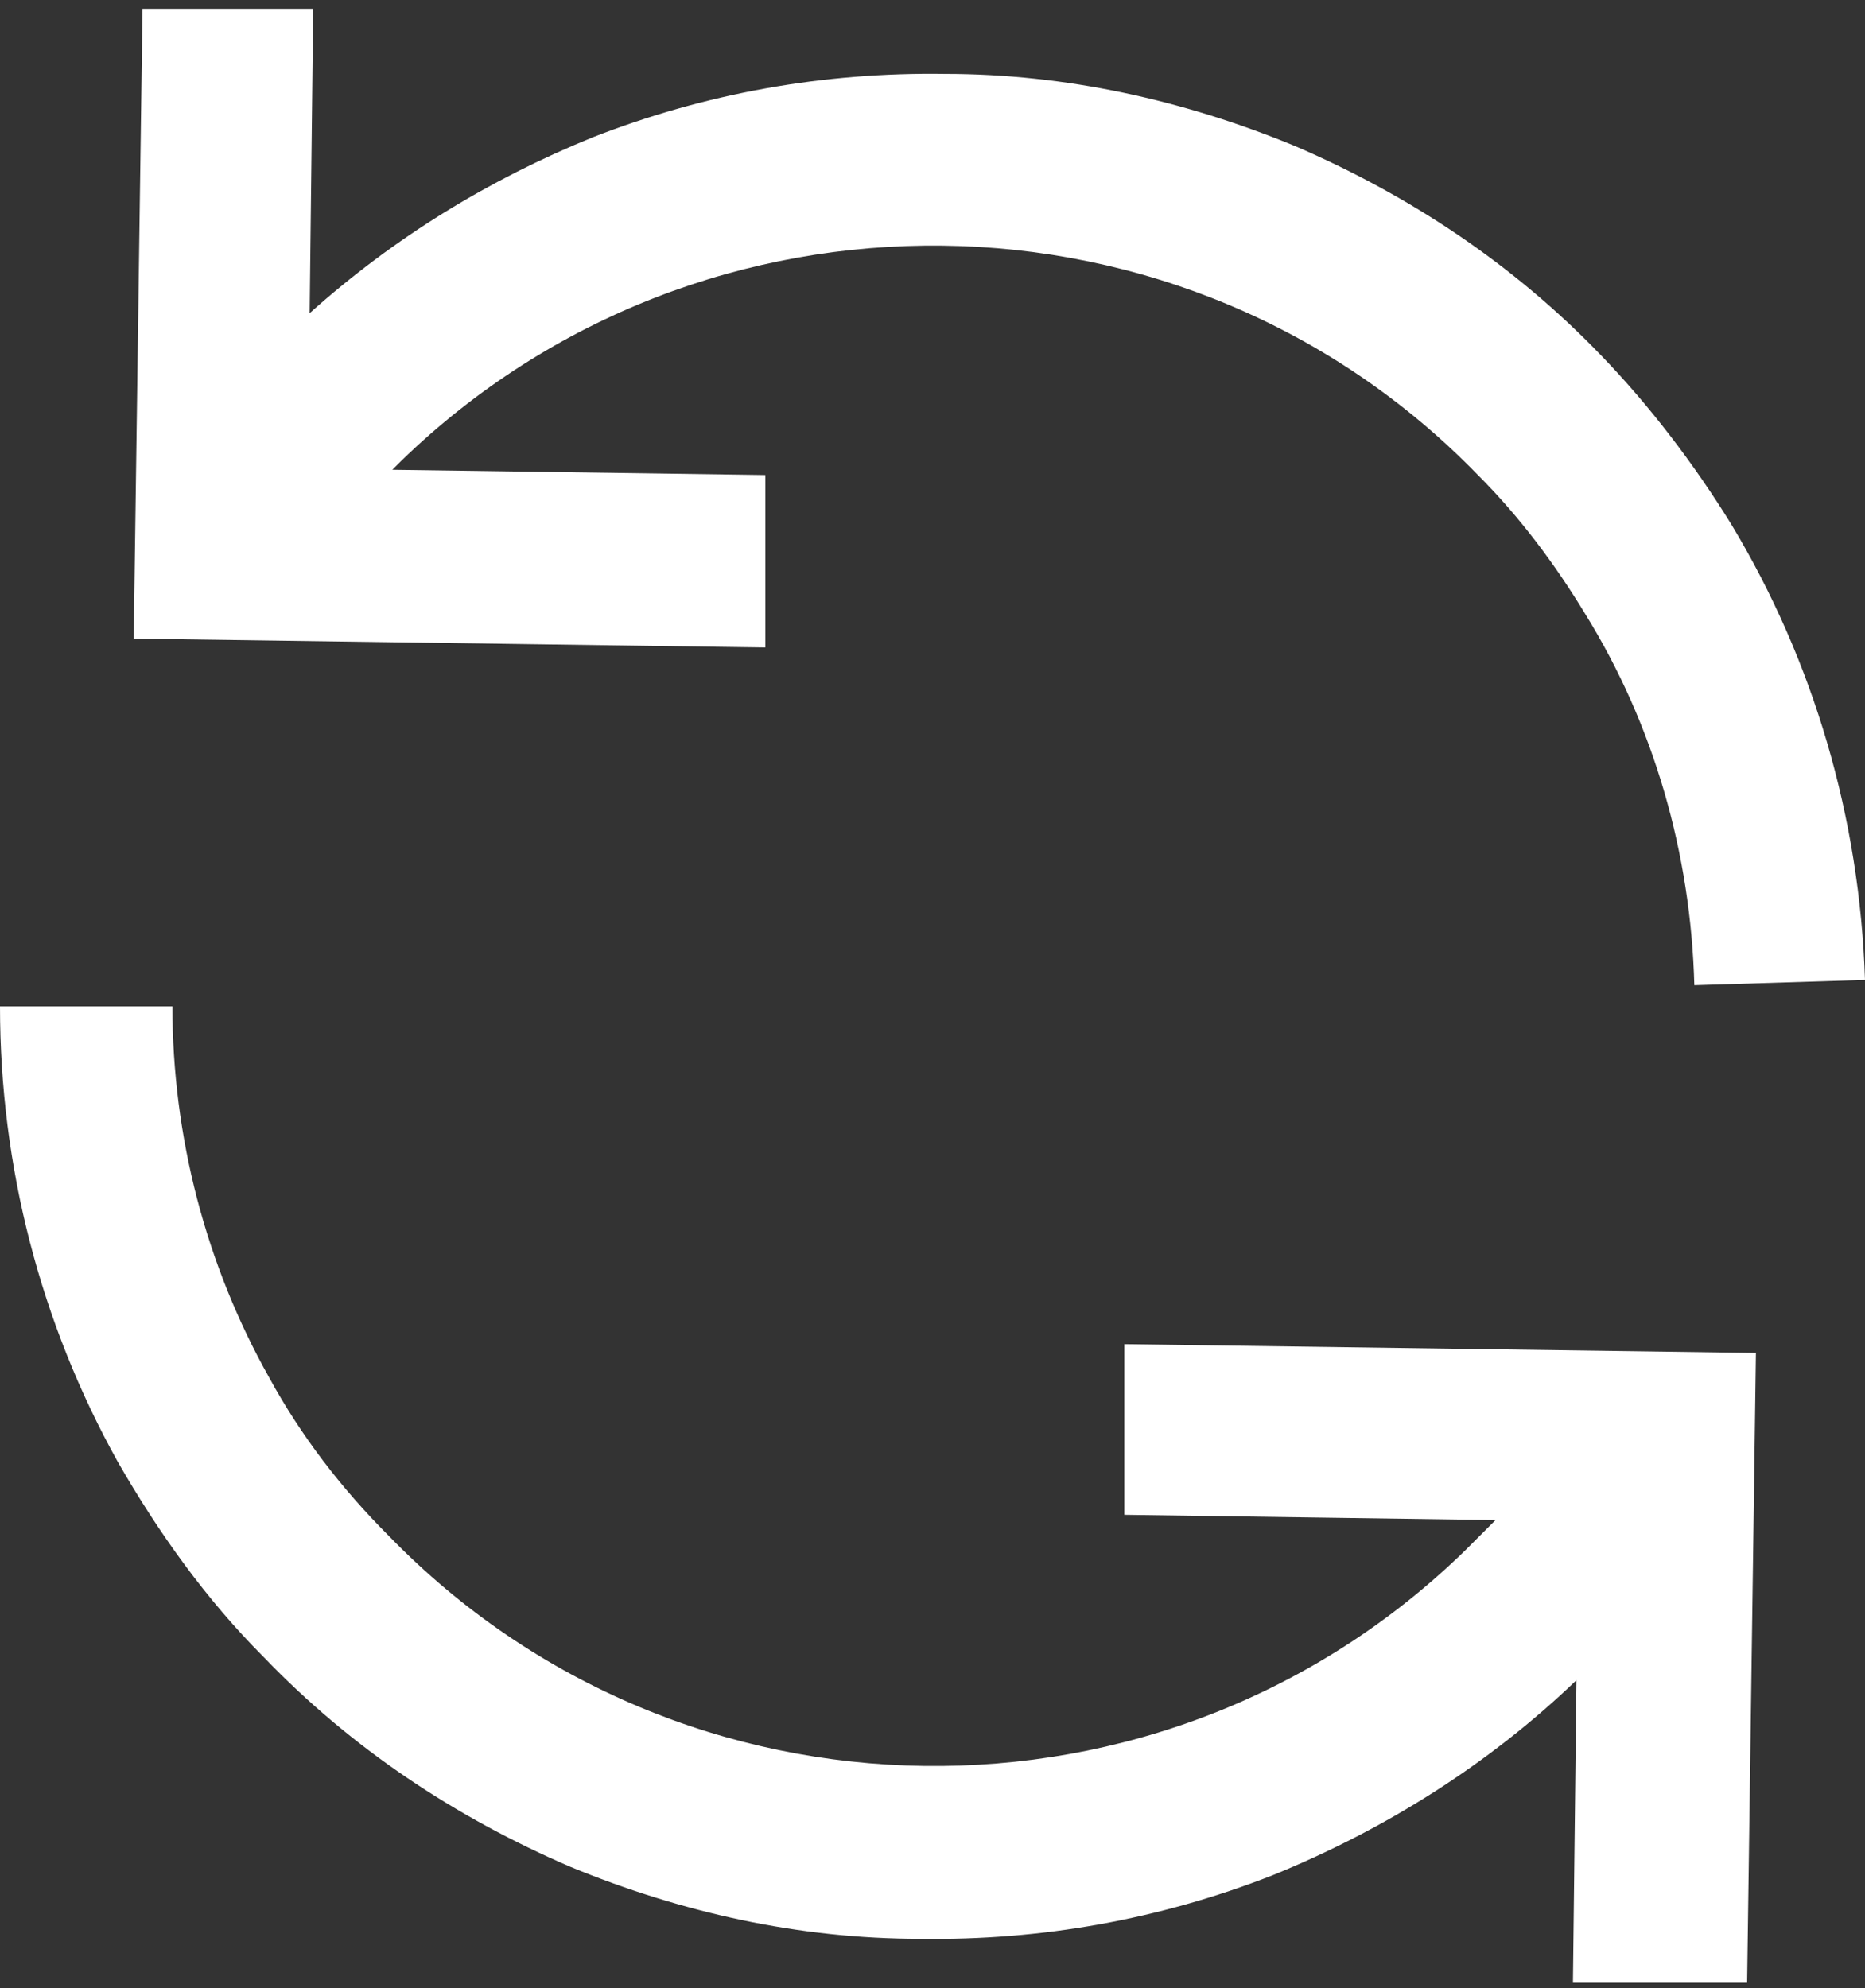 <?xml version="1.0" encoding="UTF-8"?> <svg xmlns="http://www.w3.org/2000/svg" width="106" height="113" viewBox="0 0 106 113" fill="none"><rect x="0" y="0" width="106" height="113" fill="#333333" stroke="none"/><g clip-path="url(#clip0_4462_1037)"><path d="M43.4 36.8L7.6 36.3L8.1 0.5H17.8C17.8 0.6 17.6 17.8 17.6 17.8C22.4 13.5 27.8 10.2 33.7 7.8C40.1 5.3 46.8 4.1 53.7 4.2C60.6 4.2 67.3 5.7 73.6 8.3C80.1 11.1 86 15 91 20.2C93.8 23.1 96.3 26.4 98.4 29.8C103.1 37.6 105.7 46.5 106 55.7L96.3 56C96.1 48.5 94 41.2 90.1 34.9C88.4 32.1 86.4 29.4 84 27C67.4 9.9 39.9 9.6 22.8 26.2C22.6 26.4 22.4 26.6 22.3 26.7L43.5 27V36.8H43.4Z" fill="white"></path><path d="M99.1 112.7H89.4C89.4 112.6 89.6 95.5 89.6 95.5C84.6 100.3 78.7 104 72.3 106.6C65.9 109.1 59.2 110.3 52.3 110.2C45.4 110.2 38.7 108.7 32.4 106.1C25.9 103.3 20 99.4 15 94.2C11.7 90.9 9 87.1 6.7 83.1C2.3 75.2 0 66.3 0 57.2H9.8C9.8 64.6 11.7 71.9 15.3 78.3C17.1 81.6 19.4 84.6 22.1 87.3C38.7 104.4 66.2 104.8 83.3 88.1C83.9 87.5 84.4 87 85 86.4L63.9 86.1V76.4C64 76.4 99.8 76.9 99.8 76.9L99.3 112.7H99.1Z" fill="white"></path></g><defs><clipPath id="clip0_4462_1037"><rect width="106" height="112.2" fill="white" transform="translate(0 0.5)"></rect></clipPath></defs></svg> 